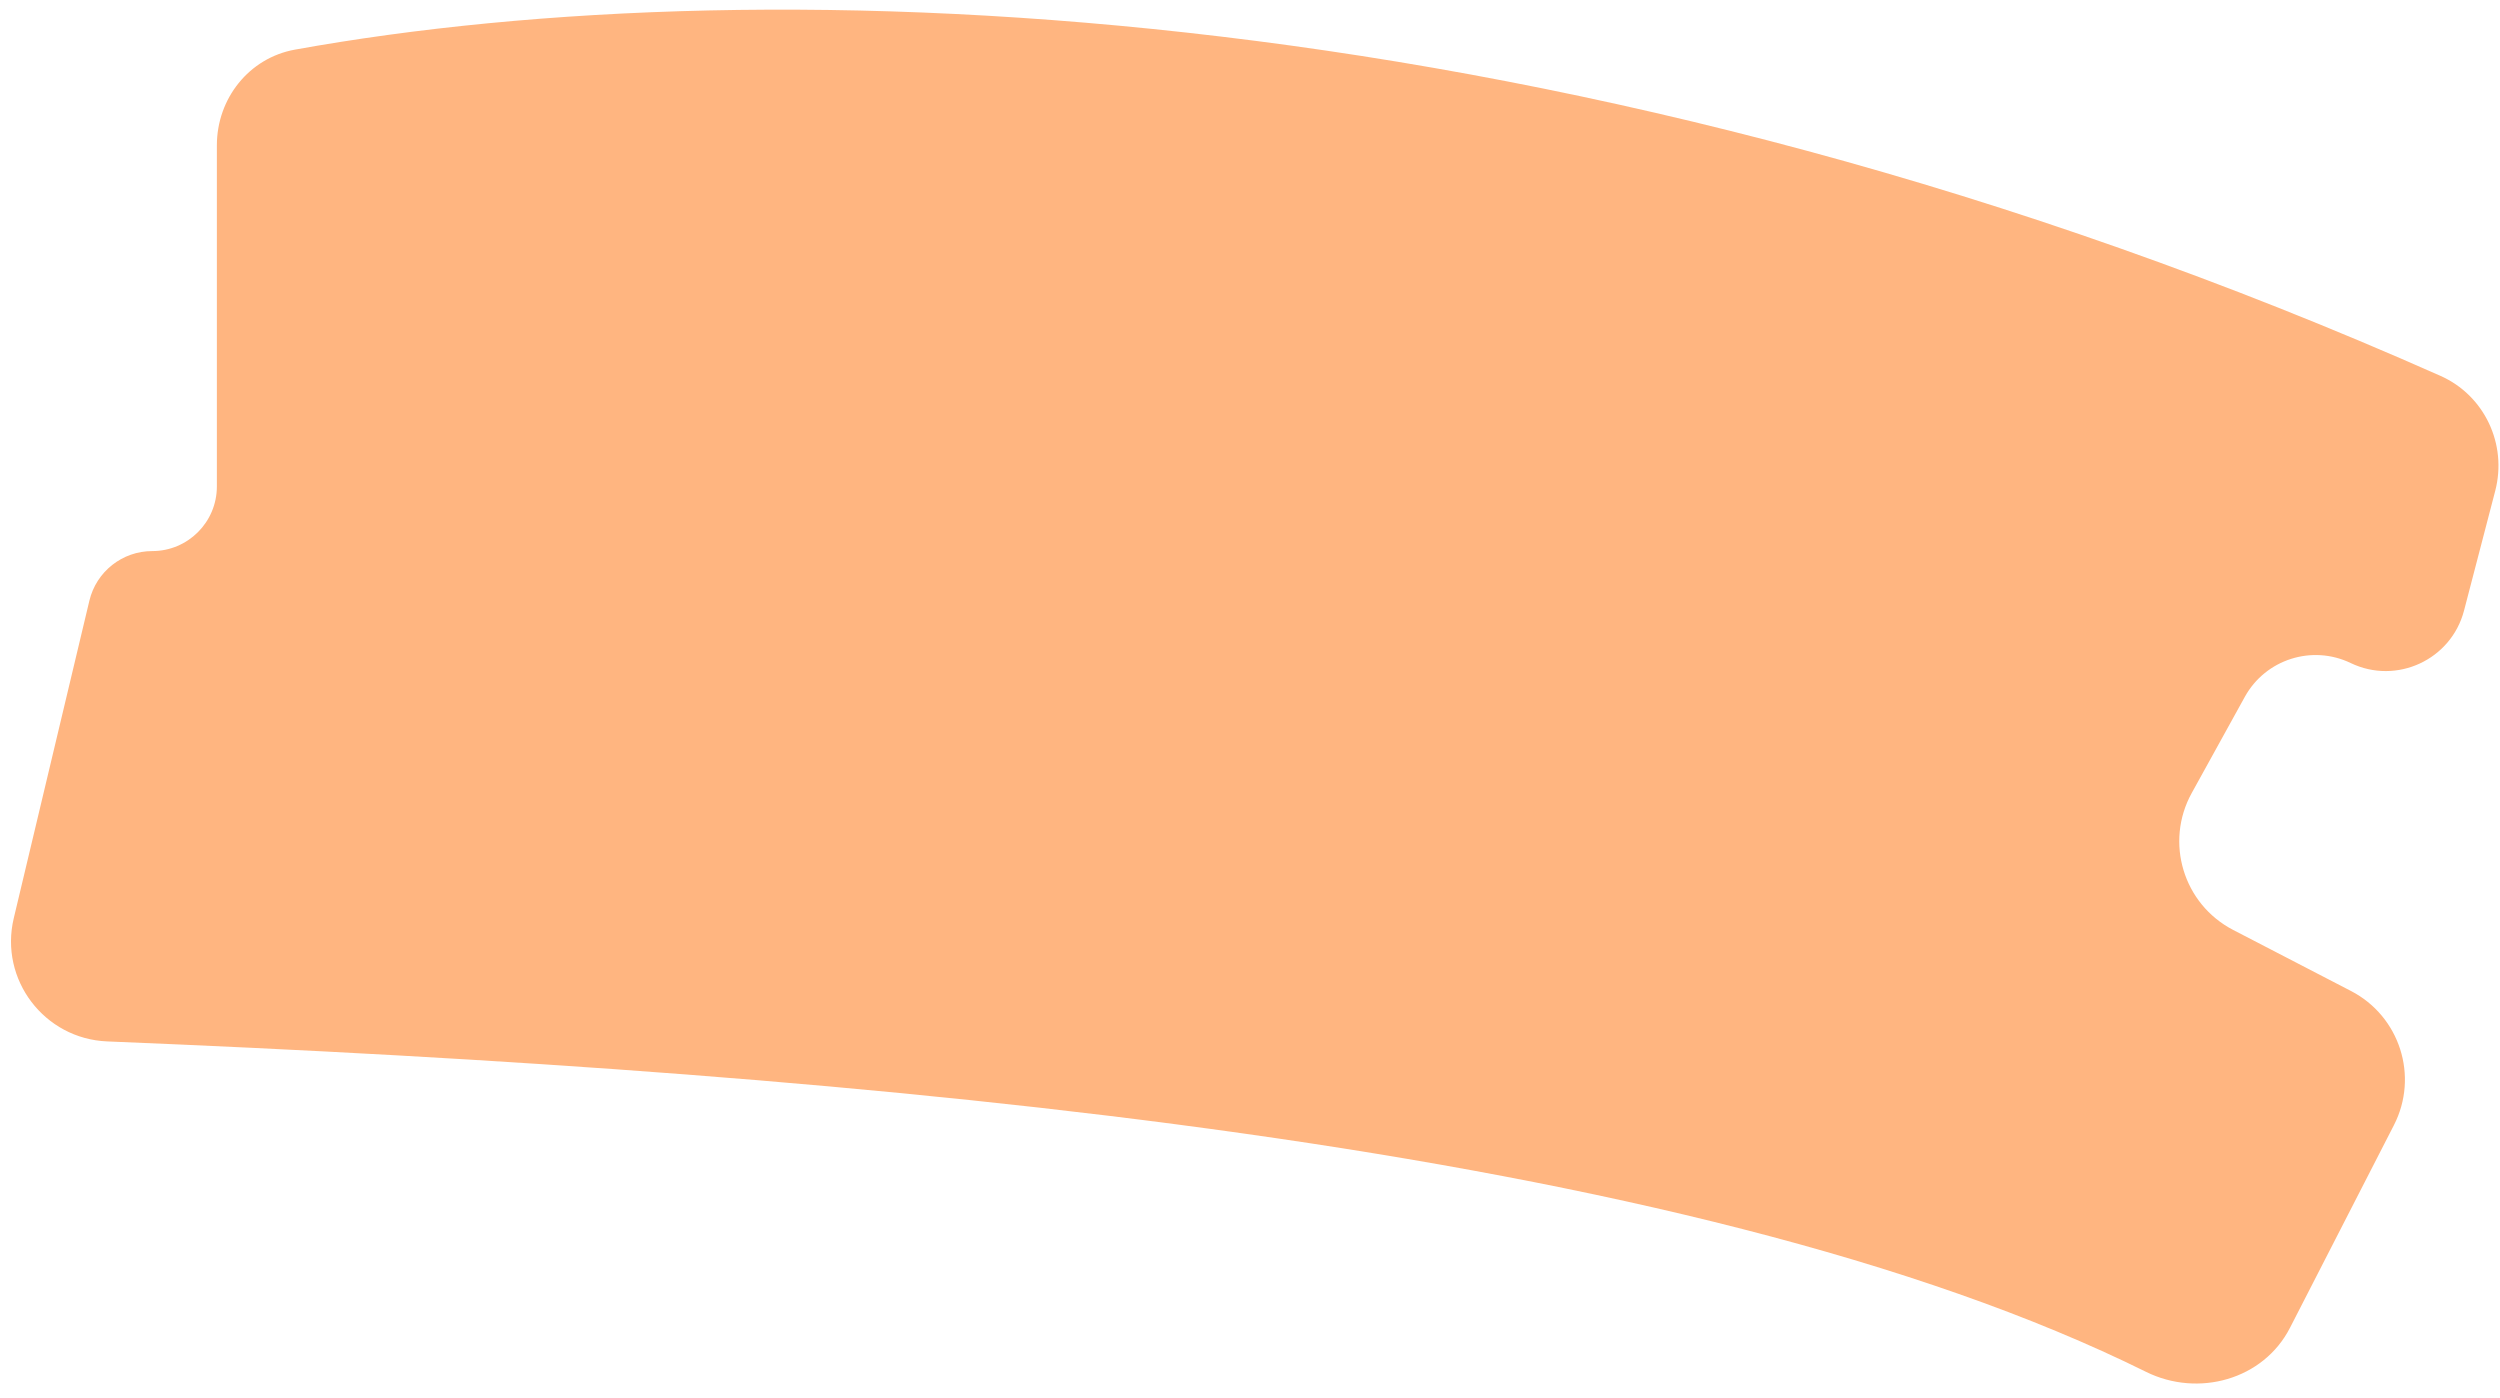 <?xml version="1.0" encoding="UTF-8"?> <svg xmlns="http://www.w3.org/2000/svg" width="127" height="71" viewBox="0 0 127 71" fill="none"><path d="M11.017 7.381C11.017 5.008 12.649 2.943 14.984 2.521C39.1 -1.833 80.034 -0.412 123.974 19.093C126.211 20.086 127.375 22.565 126.758 24.934L125.174 31.014C124.522 33.517 121.747 34.803 119.416 33.683C117.451 32.738 115.09 33.492 114.036 35.401L111.339 40.287C109.96 42.785 110.912 45.928 113.445 47.241L119.431 50.343C121.911 51.628 122.885 54.676 121.61 57.16L116.331 67.453C114.98 70.089 111.669 71.003 109.015 69.688C85.79 58.186 44.512 54.501 5.447 52.904C2.249 52.773 -0.043 49.76 0.699 46.646L4.54 30.517C4.892 29.038 6.214 27.995 7.734 27.995C9.547 27.995 11.017 26.525 11.017 24.711L11.017 7.381Z" fill="#FFB580"></path></svg> 